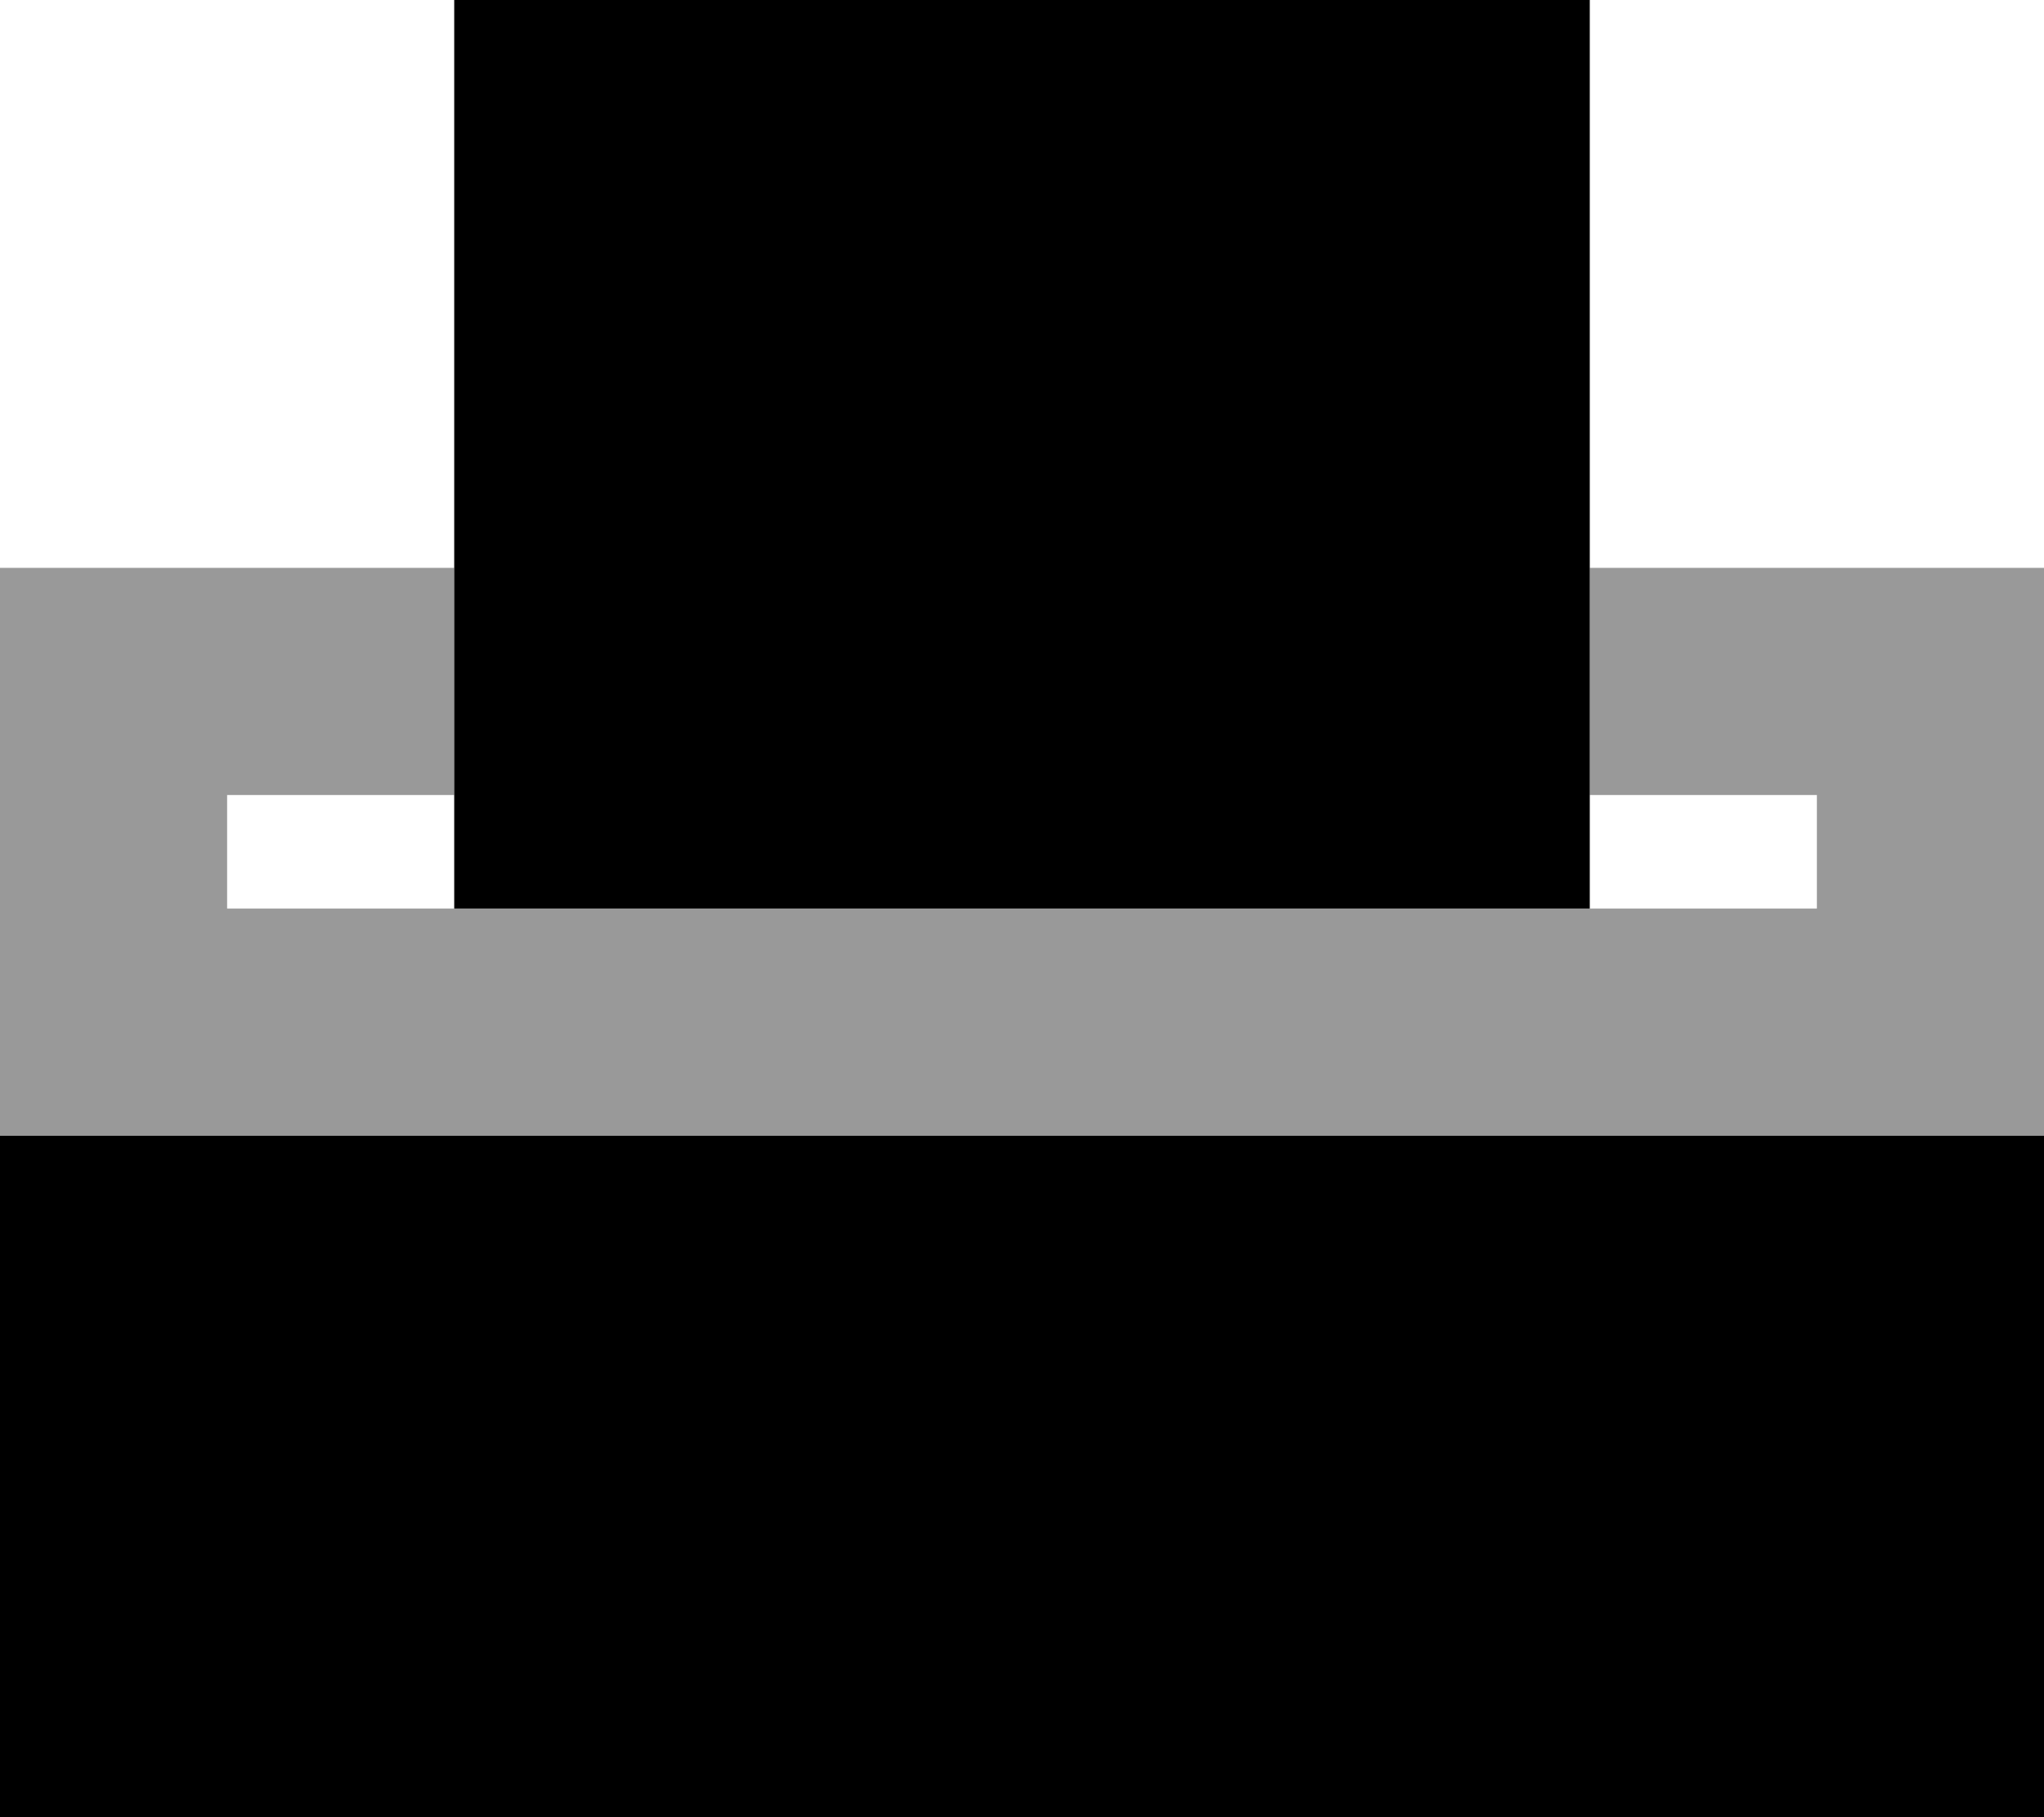 <svg xmlns="http://www.w3.org/2000/svg" viewBox="0 0 576 512"><!--! Font Awesome Pro 6.7.2 by @fontawesome - https://fontawesome.com License - https://fontawesome.com/license (Commercial License) Copyright 2024 Fonticons, Inc. --><defs><style>.fa-secondary{opacity:.4}</style></defs><path class="fa-secondary" d="M0 160l128 0 0 64-48 0-16 0 0 32 16 0 48 0 320 0 48 0 16 0 0-32-16 0-48 0 0-64 128 0 0 160L0 320 0 160z"/><path class="fa-primary" d="M448 0l0 256-320 0L128 0 448 0zM576 512L0 512 0 320l576 0 0 192z"/></svg>